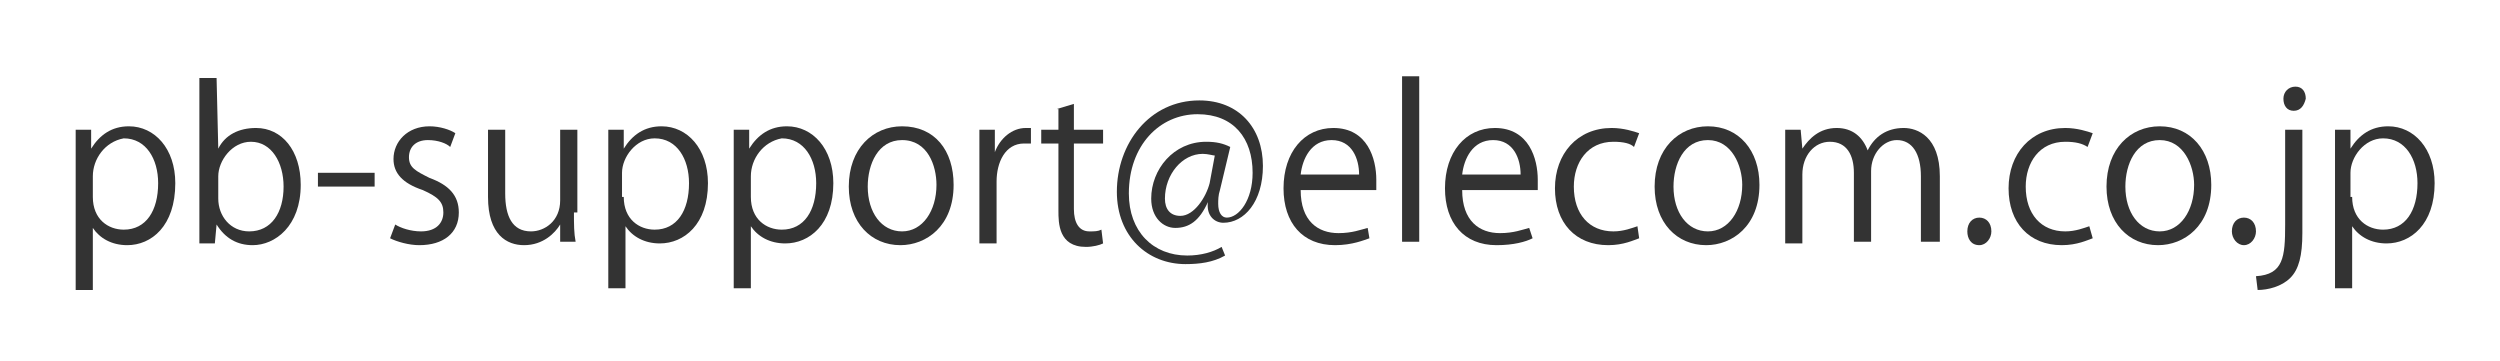 <?xml version="1.0" encoding="UTF-8"?>
<svg xmlns="http://www.w3.org/2000/svg" xmlns:xlink="http://www.w3.org/1999/xlink" width="180px" height="26px" viewBox="0 0 179 26" version="1.1">
<g id="surface1">
<path style=" stroke:none;fill-rule:nonzero;fill:rgb(20%,20%,20%);fill-opacity:1;" d="M 6.062 10.703 C 6.68 9.711 7.547 9.094 8.781 9.094 C 10.637 9.094 12.121 10.703 12.121 13.188 C 12.121 16.289 10.391 17.652 8.66 17.652 C 7.547 17.652 6.68 17.156 6.184 16.41 L 6.184 20.879 L 4.949 20.879 L 4.949 11.945 C 4.949 10.828 4.949 10.086 4.949 9.34 L 6.062 9.34 Z M 6.184 14.18 C 6.184 15.793 7.297 16.535 8.41 16.535 C 10.02 16.535 10.887 15.172 10.887 13.188 C 10.887 11.449 10.02 9.961 8.41 9.961 C 7.051 10.207 6.184 11.449 6.184 12.691 Z M 6.184 14.18 "/>
<path style=" stroke:none;fill-rule:nonzero;fill:rgb(20%,20%,20%);fill-opacity:1;" d="M 15.215 10.703 C 15.711 9.711 16.699 9.215 17.938 9.215 C 19.793 9.215 21.152 10.828 21.152 13.309 C 21.152 16.289 19.297 17.652 17.691 17.652 C 16.578 17.652 15.711 17.156 15.094 16.164 L 14.969 17.527 L 13.855 17.527 C 13.855 17.031 13.855 16.164 13.855 15.543 L 13.855 5.617 L 15.094 5.617 Z M 15.215 14.301 C 15.215 15.543 16.082 16.66 17.441 16.66 C 19.051 16.66 19.918 15.297 19.918 13.434 C 19.918 11.699 19.051 10.207 17.566 10.207 C 16.207 10.207 15.215 11.574 15.215 12.691 Z M 15.215 14.301 "/>
<path style=" stroke:none;fill-rule:nonzero;fill:rgb(20%,20%,20%);fill-opacity:1;" d="M 22.391 12.441 L 26.473 12.441 L 26.473 13.434 L 22.391 13.434 Z M 22.391 12.441 "/>
<path style=" stroke:none;fill-rule:nonzero;fill:rgb(20%,20%,20%);fill-opacity:1;" d="M 31.914 10.582 C 31.668 10.332 31.051 10.086 30.309 10.086 C 29.441 10.086 28.945 10.582 28.945 11.324 C 28.945 12.07 29.441 12.316 30.43 12.812 C 31.793 13.309 32.535 14.055 32.535 15.297 C 32.535 16.785 31.422 17.652 29.688 17.652 C 28.945 17.652 28.082 17.406 27.586 17.156 L 27.957 16.164 C 28.328 16.41 29.07 16.66 29.812 16.66 C 30.926 16.66 31.422 16.039 31.422 15.297 C 31.422 14.551 31.051 14.18 29.938 13.684 C 28.453 13.188 27.832 12.441 27.832 11.449 C 27.832 10.207 28.824 9.094 30.43 9.094 C 31.172 9.094 31.914 9.34 32.285 9.59 Z M 31.914 10.582 "/>
<path style=" stroke:none;fill-rule:nonzero;fill:rgb(20%,20%,20%);fill-opacity:1;" d="M 40.824 15.297 C 40.824 16.164 40.824 16.785 40.945 17.406 L 39.832 17.406 L 39.832 16.164 C 39.461 16.785 38.598 17.652 37.234 17.652 C 35.996 17.652 34.637 16.906 34.637 14.18 L 34.637 9.34 L 35.875 9.34 L 35.875 13.93 C 35.875 15.543 36.367 16.66 37.73 16.66 C 38.719 16.66 39.832 15.914 39.832 14.426 L 39.832 9.34 L 41.07 9.34 L 41.07 15.297 Z M 40.824 15.297 "/>
<path style=" stroke:none;fill-rule:nonzero;fill:rgb(20%,20%,20%);fill-opacity:1;" d="M 44.41 10.703 C 45.027 9.711 45.895 9.094 47.133 9.094 C 48.988 9.094 50.473 10.703 50.473 13.188 C 50.473 16.164 48.738 17.527 47.008 17.527 C 45.895 17.527 45.027 17.031 44.535 16.289 L 44.535 20.754 L 43.297 20.754 L 43.297 11.945 C 43.297 10.828 43.297 10.086 43.297 9.34 L 44.41 9.34 Z M 44.41 14.18 C 44.41 15.793 45.523 16.535 46.637 16.535 C 48.246 16.535 49.109 15.172 49.109 13.188 C 49.109 11.449 48.246 9.961 46.637 9.961 C 45.277 9.961 44.285 11.324 44.285 12.441 L 44.285 14.18 Z M 44.41 14.18 "/>
<path style=" stroke:none;fill-rule:nonzero;fill:rgb(20%,20%,20%);fill-opacity:1;" d="M 53.441 10.703 C 54.059 9.711 54.926 9.094 56.16 9.094 C 58.016 9.094 59.5 10.703 59.5 13.188 C 59.5 16.164 57.77 17.527 56.039 17.527 C 54.926 17.527 54.059 17.031 53.562 16.289 L 53.562 20.754 L 52.328 20.754 L 52.328 11.945 C 52.328 10.828 52.328 10.086 52.328 9.34 L 53.441 9.34 Z M 53.562 14.18 C 53.562 15.793 54.676 16.535 55.789 16.535 C 57.398 16.535 58.266 15.172 58.266 13.188 C 58.266 11.449 57.398 9.961 55.789 9.961 C 54.43 10.207 53.562 11.449 53.562 12.691 Z M 53.562 14.18 "/>
<path style=" stroke:none;fill-rule:nonzero;fill:rgb(20%,20%,20%);fill-opacity:1;" d="M 68.16 13.309 C 68.16 16.289 66.184 17.652 64.328 17.652 C 62.223 17.652 60.613 16.039 60.613 13.434 C 60.613 10.703 62.348 9.094 64.449 9.094 C 66.801 9.094 68.16 10.828 68.16 13.309 Z M 64.449 10.086 C 62.719 10.086 61.977 11.82 61.977 13.434 C 61.977 15.297 62.965 16.66 64.449 16.66 C 65.934 16.66 66.926 15.172 66.926 13.309 C 66.926 11.945 66.305 10.086 64.449 10.086 Z M 64.449 10.086 "/>
<path style=" stroke:none;fill-rule:nonzero;fill:rgb(20%,20%,20%);fill-opacity:1;" d="M 73.727 10.332 C 73.605 10.332 73.48 10.332 73.234 10.332 C 71.871 10.332 71.254 11.699 71.254 13.062 L 71.254 17.527 L 70.016 17.527 L 70.016 11.82 C 70.016 10.953 70.016 10.207 70.016 9.34 L 71.129 9.34 L 71.129 10.953 C 71.5 9.961 72.367 9.215 73.355 9.215 C 73.48 9.215 73.605 9.215 73.727 9.215 Z M 73.727 10.332 "/>
<path style=" stroke:none;fill-rule:nonzero;fill:rgb(20%,20%,20%);fill-opacity:1;" d="M 75.582 7.852 L 76.82 7.48 L 76.82 9.34 L 78.922 9.34 L 78.922 10.332 L 76.82 10.332 L 76.82 15.047 C 76.82 16.039 77.191 16.66 77.934 16.66 C 78.305 16.66 78.551 16.66 78.801 16.535 L 78.922 17.527 C 78.676 17.652 78.18 17.777 77.688 17.777 C 75.707 17.777 75.707 16.039 75.707 15.172 L 75.707 10.332 L 74.469 10.332 L 74.469 9.34 L 75.707 9.34 L 75.707 7.852 Z M 75.582 7.852 "/>
<path style=" stroke:none;fill-rule:nonzero;fill:rgb(20%,20%,20%);fill-opacity:1;" d="M 87.336 13.684 C 87.211 14.055 87.211 14.426 87.211 14.676 C 87.211 15.297 87.457 15.668 87.828 15.668 C 88.695 15.668 89.688 14.426 89.688 12.441 C 89.688 9.961 88.324 8.223 85.727 8.223 C 83.004 8.223 80.777 10.457 80.777 13.93 C 80.777 16.66 82.512 18.398 84.984 18.398 C 85.973 18.398 86.84 18.148 87.457 17.777 L 87.707 18.398 C 86.84 18.895 85.852 19.016 84.859 19.016 C 82.141 19.016 79.914 17.031 79.914 13.805 C 79.914 10.332 82.262 7.23 85.852 7.23 C 88.695 7.23 90.43 9.215 90.43 11.945 C 90.43 14.551 89.066 16.039 87.582 16.039 C 86.965 16.039 86.344 15.543 86.469 14.551 C 85.852 15.914 85.109 16.41 84.117 16.41 C 83.254 16.41 82.387 15.668 82.387 14.301 C 82.387 12.195 83.996 10.207 86.344 10.207 C 87.086 10.207 87.582 10.332 88.078 10.582 Z M 86.965 11.199 C 86.84 11.199 86.469 11.078 86.098 11.078 C 84.613 11.078 83.375 12.566 83.375 14.301 C 83.375 15.047 83.746 15.543 84.488 15.543 C 85.48 15.543 86.344 14.18 86.594 13.188 Z M 86.965 11.199 "/>
<path style=" stroke:none;fill-rule:nonzero;fill:rgb(20%,20%,20%);fill-opacity:1;" d="M 98.098 17.156 C 97.727 17.281 96.859 17.652 95.625 17.652 C 93.273 17.652 91.914 16.039 91.914 13.559 C 91.914 10.953 93.398 9.215 95.5 9.215 C 97.973 9.215 98.594 11.449 98.594 12.938 C 98.594 13.188 98.594 13.434 98.594 13.684 L 93.148 13.684 C 93.148 15.914 94.387 16.785 95.871 16.785 C 96.859 16.785 97.48 16.535 97.973 16.41 Z M 97.355 12.566 C 97.355 11.449 96.859 10.086 95.375 10.086 C 93.891 10.086 93.273 11.449 93.148 12.566 Z M 97.355 12.566 "/>
<path style=" stroke:none;fill-rule:nonzero;fill:rgb(20%,20%,20%);fill-opacity:1;" d="M 101.684 17.406 L 100.449 17.406 L 100.449 5.492 L 101.684 5.492 Z M 101.684 17.406 "/>
<path style=" stroke:none;fill-rule:nonzero;fill:rgb(20%,20%,20%);fill-opacity:1;" d="M 109.848 17.156 C 109.355 17.406 108.488 17.652 107.25 17.652 C 104.902 17.652 103.539 16.039 103.539 13.559 C 103.539 10.953 105.023 9.215 107.129 9.215 C 109.602 9.215 110.219 11.449 110.219 12.938 C 110.219 13.188 110.219 13.434 110.219 13.684 L 104.777 13.684 C 104.777 15.914 106.016 16.785 107.5 16.785 C 108.488 16.785 109.105 16.535 109.602 16.41 Z M 108.984 12.566 C 108.984 11.449 108.488 10.086 107.004 10.086 C 105.52 10.086 104.902 11.449 104.777 12.566 Z M 108.984 12.566 "/>
<path style=" stroke:none;fill-rule:nonzero;fill:rgb(20%,20%,20%);fill-opacity:1;" d="M 117.52 17.156 C 117.148 17.281 116.406 17.652 115.293 17.652 C 112.941 17.652 111.457 16.039 111.457 13.559 C 111.457 11.078 113.066 9.215 115.539 9.215 C 116.406 9.215 117.148 9.465 117.52 9.59 L 117.148 10.582 C 116.902 10.332 116.406 10.207 115.664 10.207 C 113.809 10.207 112.816 11.699 112.816 13.434 C 112.816 15.418 113.93 16.66 115.664 16.66 C 116.406 16.66 117.023 16.41 117.395 16.289 Z M 117.52 17.156 "/>
<path style=" stroke:none;fill-rule:nonzero;fill:rgb(20%,20%,20%);fill-opacity:1;" d="M 126.18 13.309 C 126.18 16.289 124.199 17.652 122.344 17.652 C 120.242 17.652 118.633 16.039 118.633 13.434 C 118.633 10.703 120.363 9.094 122.469 9.094 C 124.695 9.094 126.18 10.828 126.18 13.309 Z M 122.469 10.086 C 120.734 10.086 119.992 11.82 119.992 13.434 C 119.992 15.297 120.984 16.66 122.469 16.66 C 123.953 16.66 124.941 15.172 124.941 13.309 C 124.941 11.945 124.199 10.086 122.469 10.086 Z M 122.469 10.086 "/>
<path style=" stroke:none;fill-rule:nonzero;fill:rgb(20%,20%,20%);fill-opacity:1;" d="M 139.043 17.406 L 137.805 17.406 L 137.805 12.691 C 137.805 11.078 137.188 10.086 136.074 10.086 C 135.086 10.086 134.219 11.078 134.219 12.316 L 134.219 17.406 L 132.98 17.406 L 132.98 12.441 C 132.98 11.199 132.488 10.207 131.25 10.207 C 130.137 10.207 129.27 11.199 129.27 12.566 L 129.27 17.527 L 128.035 17.527 L 128.035 11.449 C 128.035 10.582 128.035 9.961 128.035 9.34 L 129.148 9.34 L 129.27 10.703 C 129.766 9.961 130.508 9.215 131.746 9.215 C 132.859 9.215 133.602 9.836 133.973 10.828 C 134.465 9.836 135.332 9.215 136.57 9.215 C 137.559 9.215 139.168 9.836 139.168 12.691 L 139.168 17.406 Z M 139.043 17.406 "/>
<path style=" stroke:none;fill-rule:nonzero;fill:rgb(20%,20%,20%);fill-opacity:1;" d="M 141.148 16.66 C 141.148 16.039 141.52 15.668 142.012 15.668 C 142.508 15.668 142.879 16.039 142.879 16.66 C 142.879 17.156 142.508 17.652 142.012 17.652 C 141.395 17.652 141.148 17.156 141.148 16.66 Z M 141.148 16.66 "/>
<path style=" stroke:none;fill-rule:nonzero;fill:rgb(20%,20%,20%);fill-opacity:1;" d="M 150.176 17.156 C 149.805 17.281 149.062 17.652 147.949 17.652 C 145.602 17.652 144.117 16.039 144.117 13.559 C 144.117 11.078 145.723 9.215 148.199 9.215 C 149.062 9.215 149.805 9.465 150.176 9.59 L 149.805 10.582 C 149.434 10.332 148.941 10.207 148.199 10.207 C 146.344 10.207 145.352 11.699 145.352 13.434 C 145.352 15.418 146.465 16.66 148.199 16.66 C 148.941 16.66 149.559 16.41 149.93 16.289 Z M 150.176 17.156 "/>
<path style=" stroke:none;fill-rule:nonzero;fill:rgb(20%,20%,20%);fill-opacity:1;" d="M 158.711 13.309 C 158.711 16.289 156.734 17.652 154.879 17.652 C 152.773 17.652 151.168 16.039 151.168 13.434 C 151.168 10.703 152.898 9.094 155 9.094 C 157.227 9.094 158.711 10.828 158.711 13.309 Z M 155 10.086 C 153.27 10.086 152.527 11.82 152.527 13.434 C 152.527 15.297 153.516 16.66 155 16.66 C 156.484 16.66 157.477 15.172 157.477 13.309 C 157.477 11.945 156.734 10.086 155 10.086 Z M 155 10.086 "/>
<path style=" stroke:none;fill-rule:nonzero;fill:rgb(20%,20%,20%);fill-opacity:1;" d="M 160.195 16.66 C 160.195 16.039 160.566 15.668 161.062 15.668 C 161.559 15.668 161.93 16.039 161.93 16.66 C 161.93 17.156 161.559 17.652 161.062 17.652 C 160.566 17.652 160.195 17.156 160.195 16.66 Z M 160.195 16.66 "/>
<path style=" stroke:none;fill-rule:nonzero;fill:rgb(20%,20%,20%);fill-opacity:1;" d="M 165.27 16.785 C 165.27 18.398 165.02 19.391 164.402 20.008 C 163.785 20.629 162.793 20.879 162.051 20.879 L 161.93 19.887 C 163.906 19.762 164.031 18.52 164.031 16.164 L 164.031 9.34 L 165.27 9.34 Z M 164.648 7.977 C 164.156 7.977 163.906 7.602 163.906 7.105 C 163.906 6.609 164.277 6.238 164.773 6.238 C 165.27 6.238 165.516 6.609 165.516 7.105 C 165.391 7.602 165.145 7.977 164.648 7.977 Z M 164.648 7.977 "/>
<path style=" stroke:none;fill-rule:nonzero;fill:rgb(20%,20%,20%);fill-opacity:1;" d="M 168.734 10.703 C 169.352 9.711 170.219 9.094 171.453 9.094 C 173.309 9.094 174.793 10.703 174.793 13.188 C 174.793 16.164 173.062 17.527 171.332 17.527 C 170.219 17.527 169.352 17.031 168.855 16.289 L 168.855 20.754 L 167.621 20.754 L 167.621 11.945 C 167.621 10.828 167.621 10.086 167.621 9.34 L 168.734 9.34 Z M 168.855 14.18 C 168.855 15.793 169.969 16.535 171.082 16.535 C 172.691 16.535 173.559 15.172 173.559 13.188 C 173.559 11.449 172.691 9.961 171.082 9.961 C 169.723 9.961 168.734 11.324 168.734 12.441 L 168.734 14.18 Z M 168.855 14.18 "/>
</g>
</svg>
